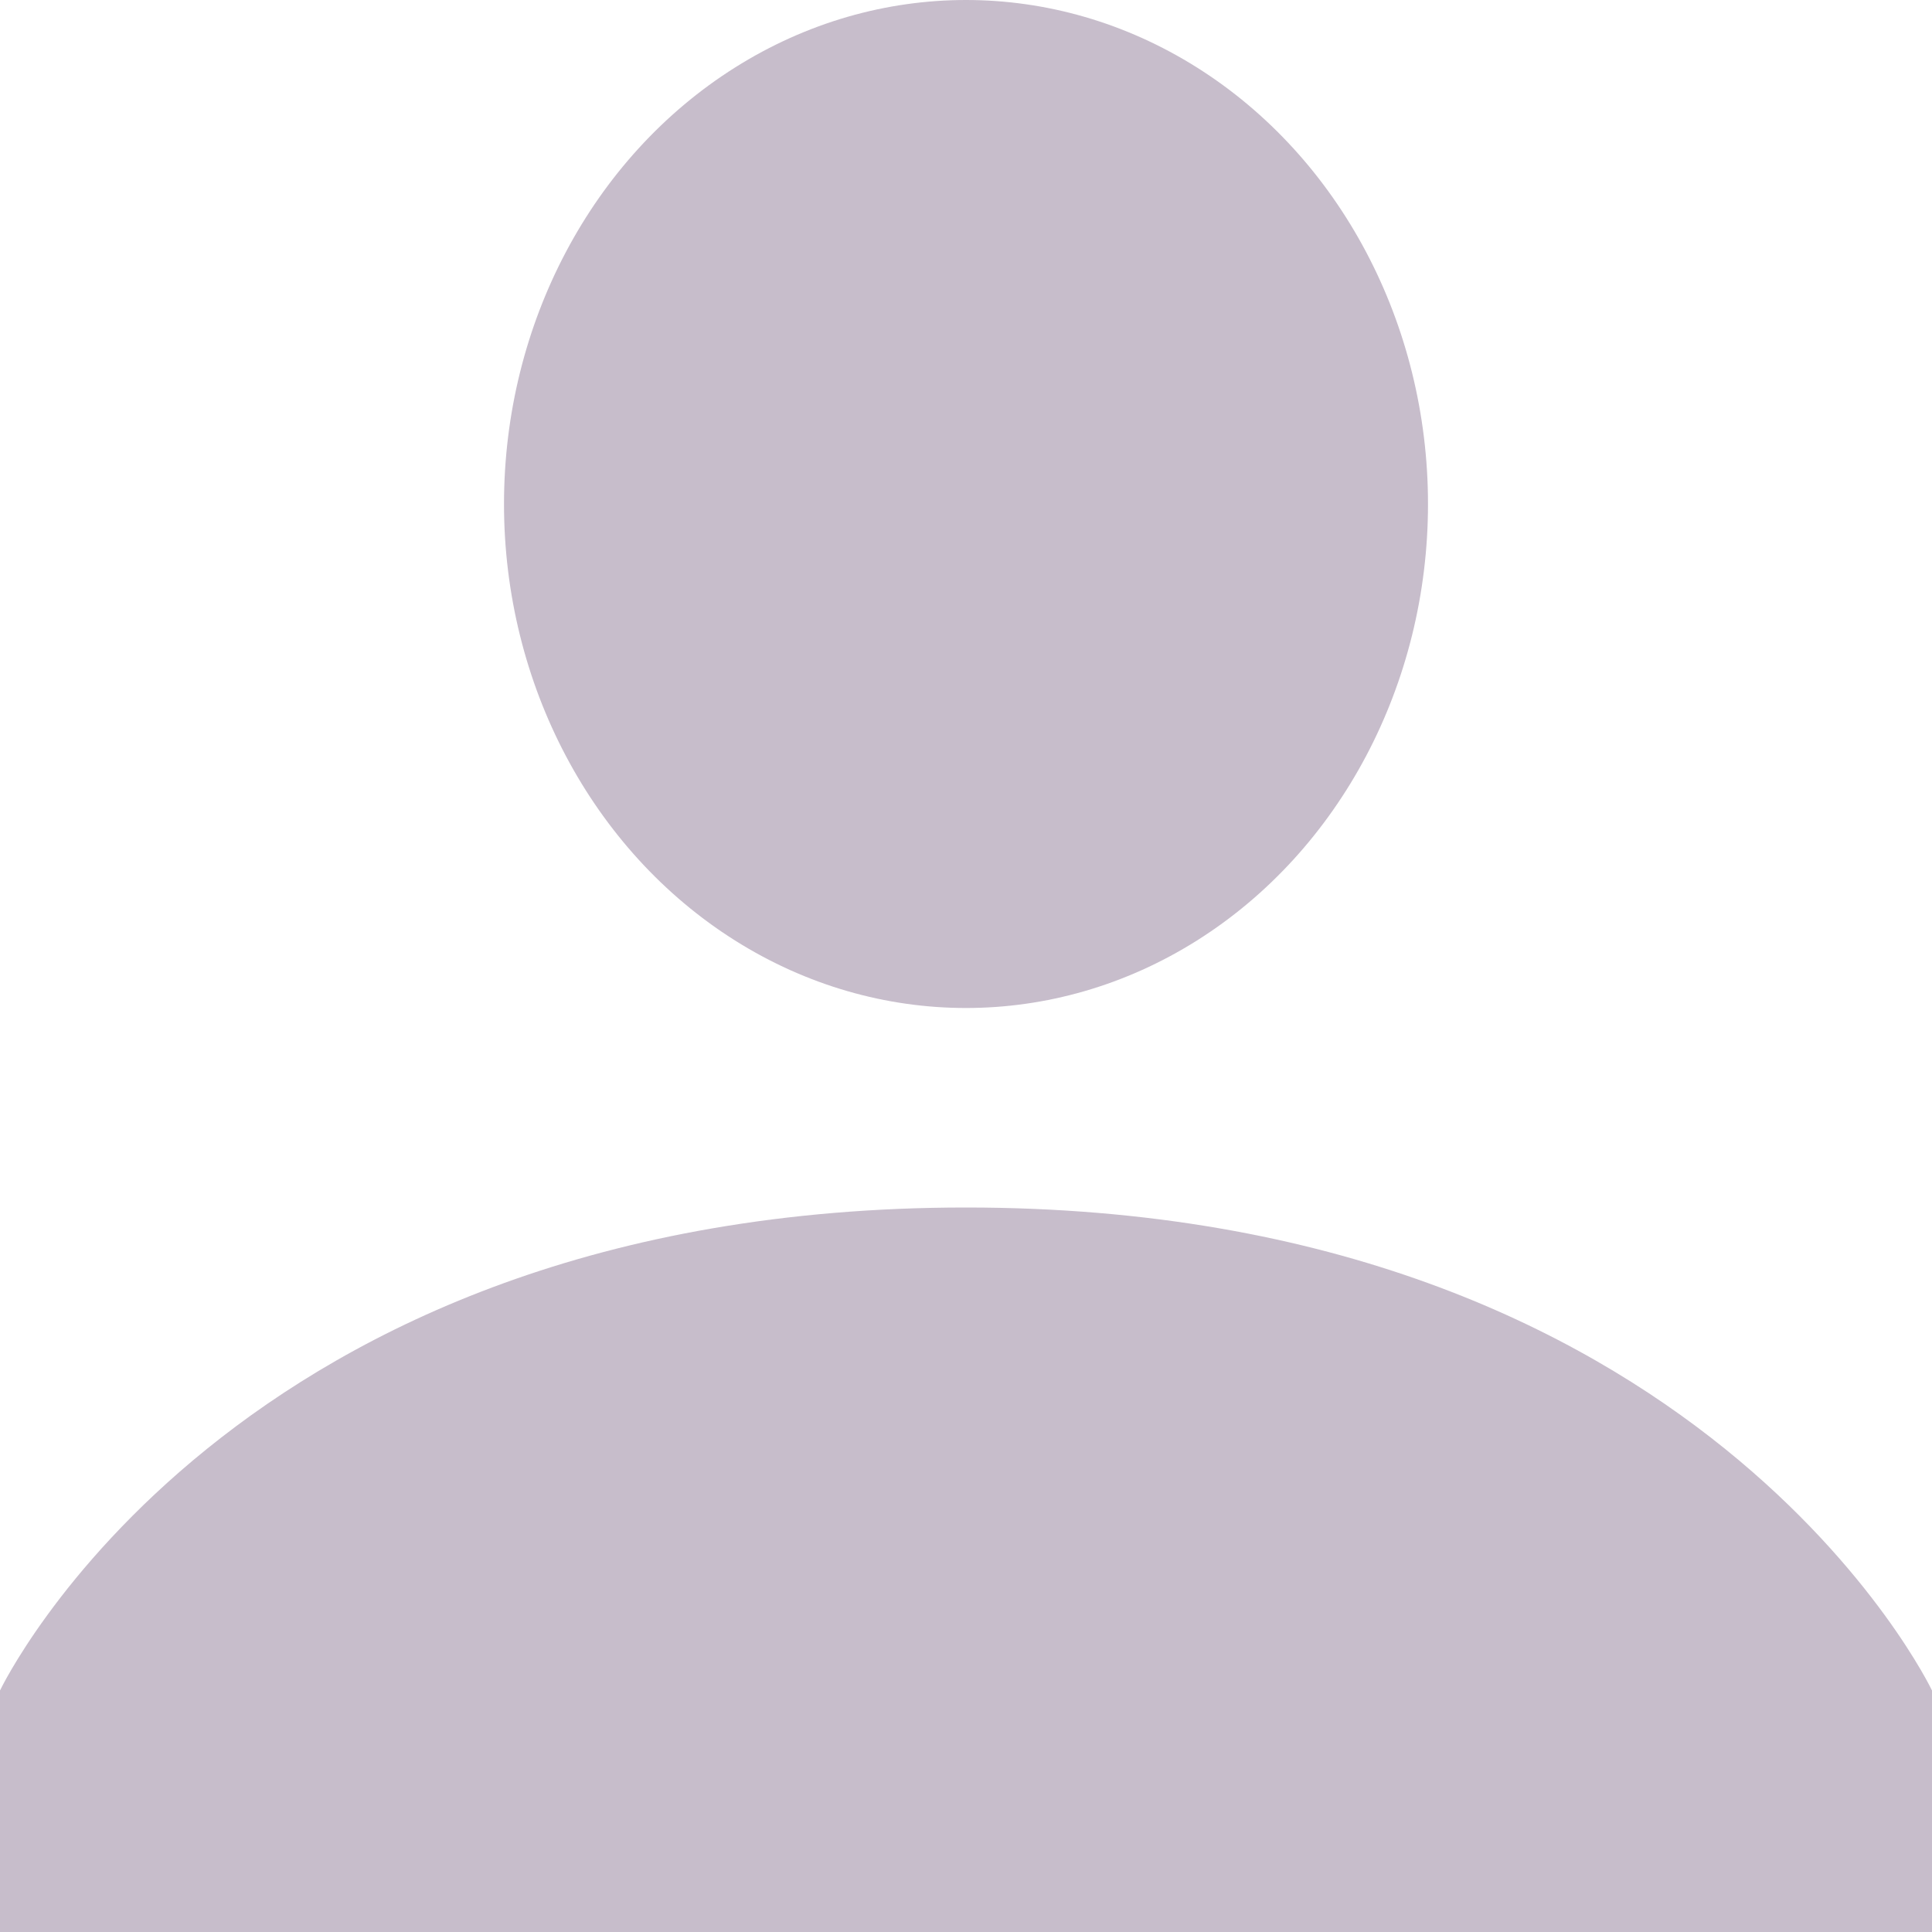<svg xmlns="http://www.w3.org/2000/svg" width="23" height="23" viewBox="0 0 23 23">
  <g id="iconfinder_309035_user_account_human_person_icon" transform="translate(-4 -4)" opacity="0.28">
    <ellipse id="Ellipse_39" data-name="Ellipse 39" cx="5.5" cy="6" rx="5.5" ry="6" transform="translate(10 4)" fill="#351145"/>
    <path id="Path_134" data-name="Path 134" d="M15.5,14C6.731,14,4,19.75,4,19.75v2.875H27V19.75S24.269,14,15.5,14Z" transform="translate(0 4.375)" fill="#351145"/>
  </g>
</svg>
